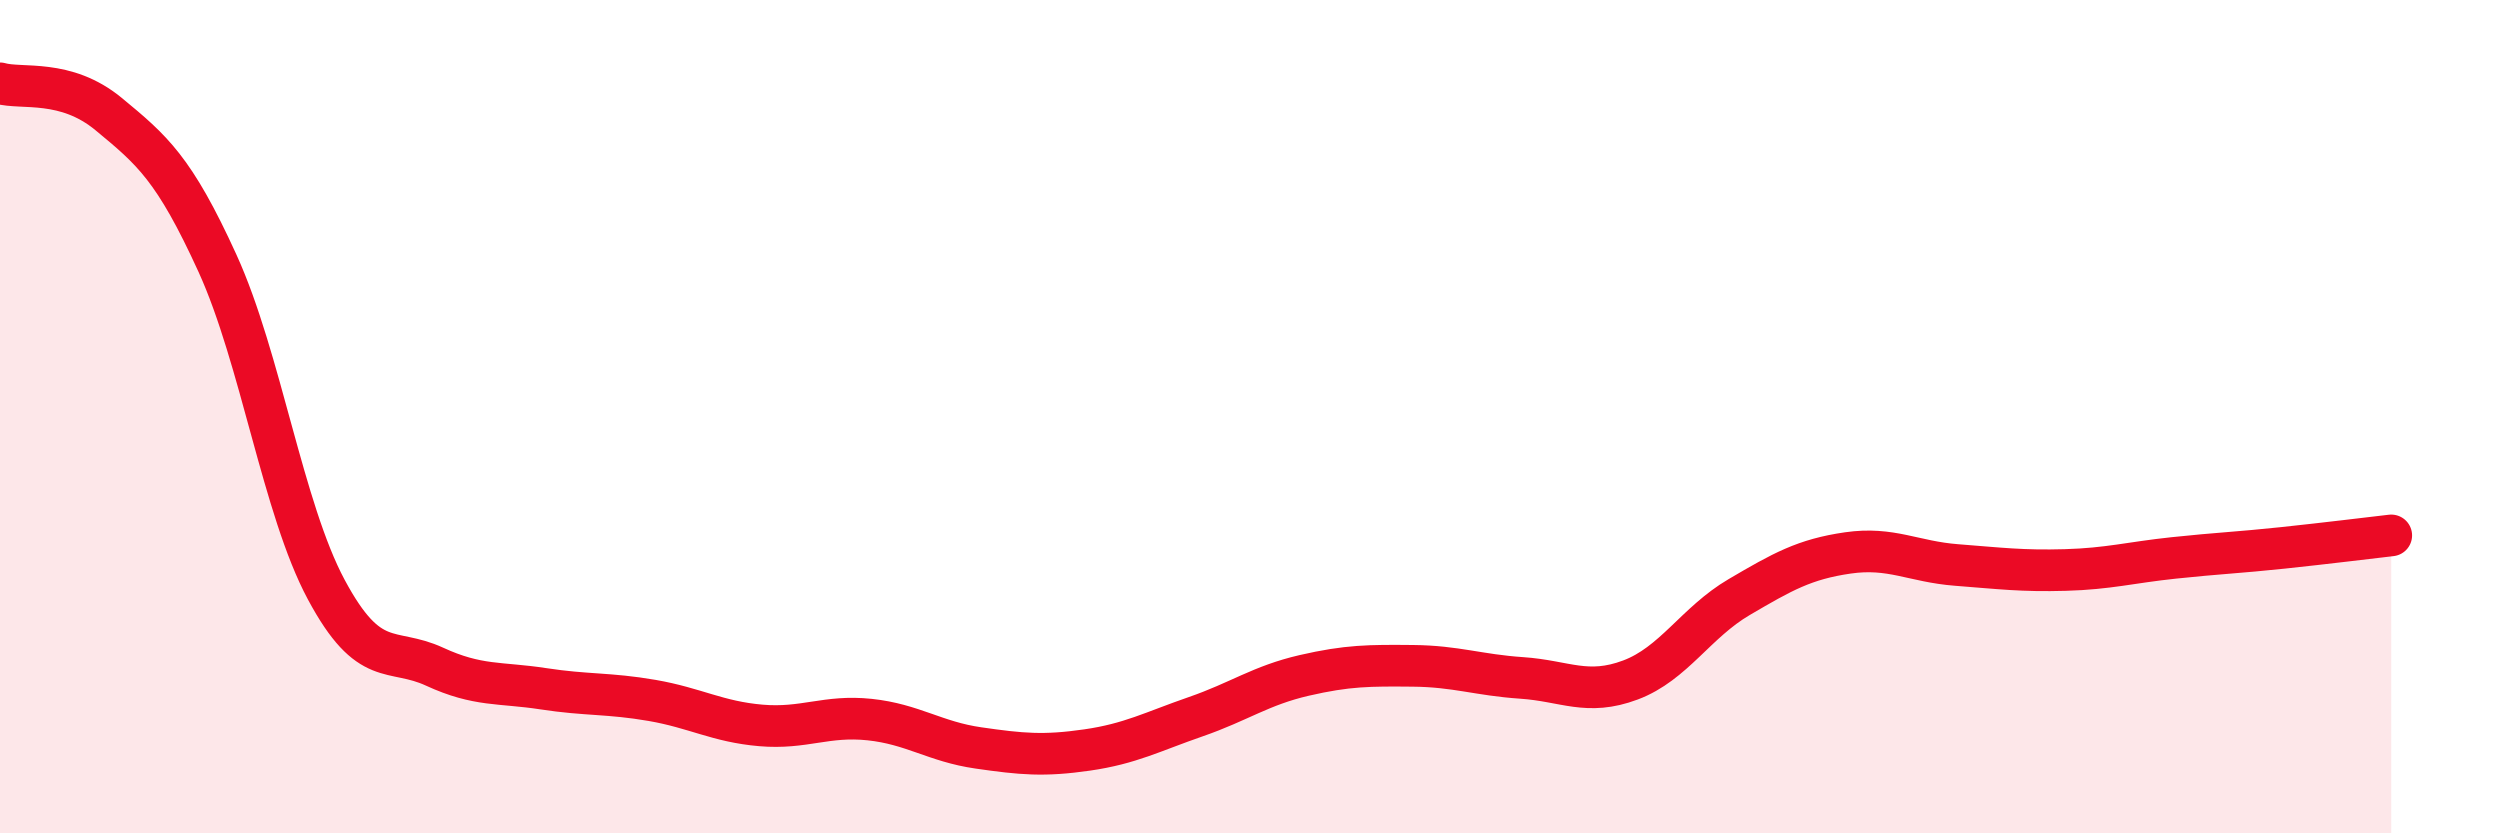 
    <svg width="60" height="20" viewBox="0 0 60 20" xmlns="http://www.w3.org/2000/svg">
      <path
        d="M 0,2 C 0.52,2.15 1.57,1.88 2.61,2.74 C 3.65,3.6 4.18,4.04 5.22,6.32 C 6.26,8.6 6.79,12.21 7.83,14.15 C 8.87,16.09 9.39,15.52 10.43,16 C 11.47,16.48 12,16.37 13.04,16.53 C 14.08,16.69 14.61,16.63 15.65,16.81 C 16.69,16.99 17.22,17.32 18.26,17.41 C 19.3,17.5 19.83,17.16 20.87,17.27 C 21.91,17.38 22.44,17.8 23.48,17.95 C 24.52,18.1 25.05,18.15 26.09,18 C 27.13,17.85 27.66,17.56 28.7,17.2 C 29.74,16.84 30.26,16.45 31.3,16.21 C 32.34,15.97 32.87,15.97 33.91,15.98 C 34.95,15.99 35.48,16.2 36.52,16.27 C 37.56,16.34 38.09,16.71 39.13,16.32 C 40.17,15.93 40.7,14.94 41.74,14.33 C 42.78,13.72 43.31,13.42 44.35,13.27 C 45.39,13.12 45.92,13.48 46.96,13.56 C 48,13.64 48.53,13.71 49.57,13.68 C 50.61,13.65 51.13,13.5 52.17,13.39 C 53.21,13.28 53.74,13.26 54.78,13.15 C 55.82,13.04 56.87,12.91 57.39,12.85L57.39 20L0 20Z"
        fill="#EB0A25"
        opacity="0.1"
        stroke-linecap="round"
        stroke-linejoin="round"
      />
      <path
        d="M 0,2 C 0.52,2.15 1.57,1.88 2.61,2.74 C 3.65,3.6 4.18,4.04 5.22,6.32 C 6.26,8.6 6.79,12.21 7.83,14.15 C 8.87,16.09 9.39,15.52 10.43,16 C 11.47,16.48 12,16.37 13.04,16.53 C 14.08,16.69 14.61,16.63 15.65,16.81 C 16.69,16.99 17.22,17.32 18.26,17.41 C 19.3,17.5 19.83,17.16 20.87,17.27 C 21.91,17.38 22.44,17.8 23.48,17.95 C 24.52,18.1 25.05,18.15 26.09,18 C 27.13,17.85 27.66,17.56 28.7,17.2 C 29.74,16.84 30.26,16.45 31.3,16.21 C 32.34,15.97 32.87,15.97 33.91,15.98 C 34.95,15.99 35.48,16.2 36.52,16.27 C 37.56,16.34 38.09,16.71 39.13,16.32 C 40.17,15.93 40.7,14.94 41.74,14.33 C 42.78,13.72 43.31,13.42 44.35,13.27 C 45.39,13.12 45.92,13.48 46.96,13.56 C 48,13.64 48.53,13.71 49.57,13.68 C 50.61,13.65 51.13,13.5 52.17,13.39 C 53.21,13.28 53.74,13.26 54.78,13.15 C 55.82,13.04 56.87,12.91 57.39,12.85"
        stroke="#EB0A25"
        stroke-width="1"
        fill="none"
        stroke-linecap="round"
        stroke-linejoin="round"
      />
    </svg>
  
